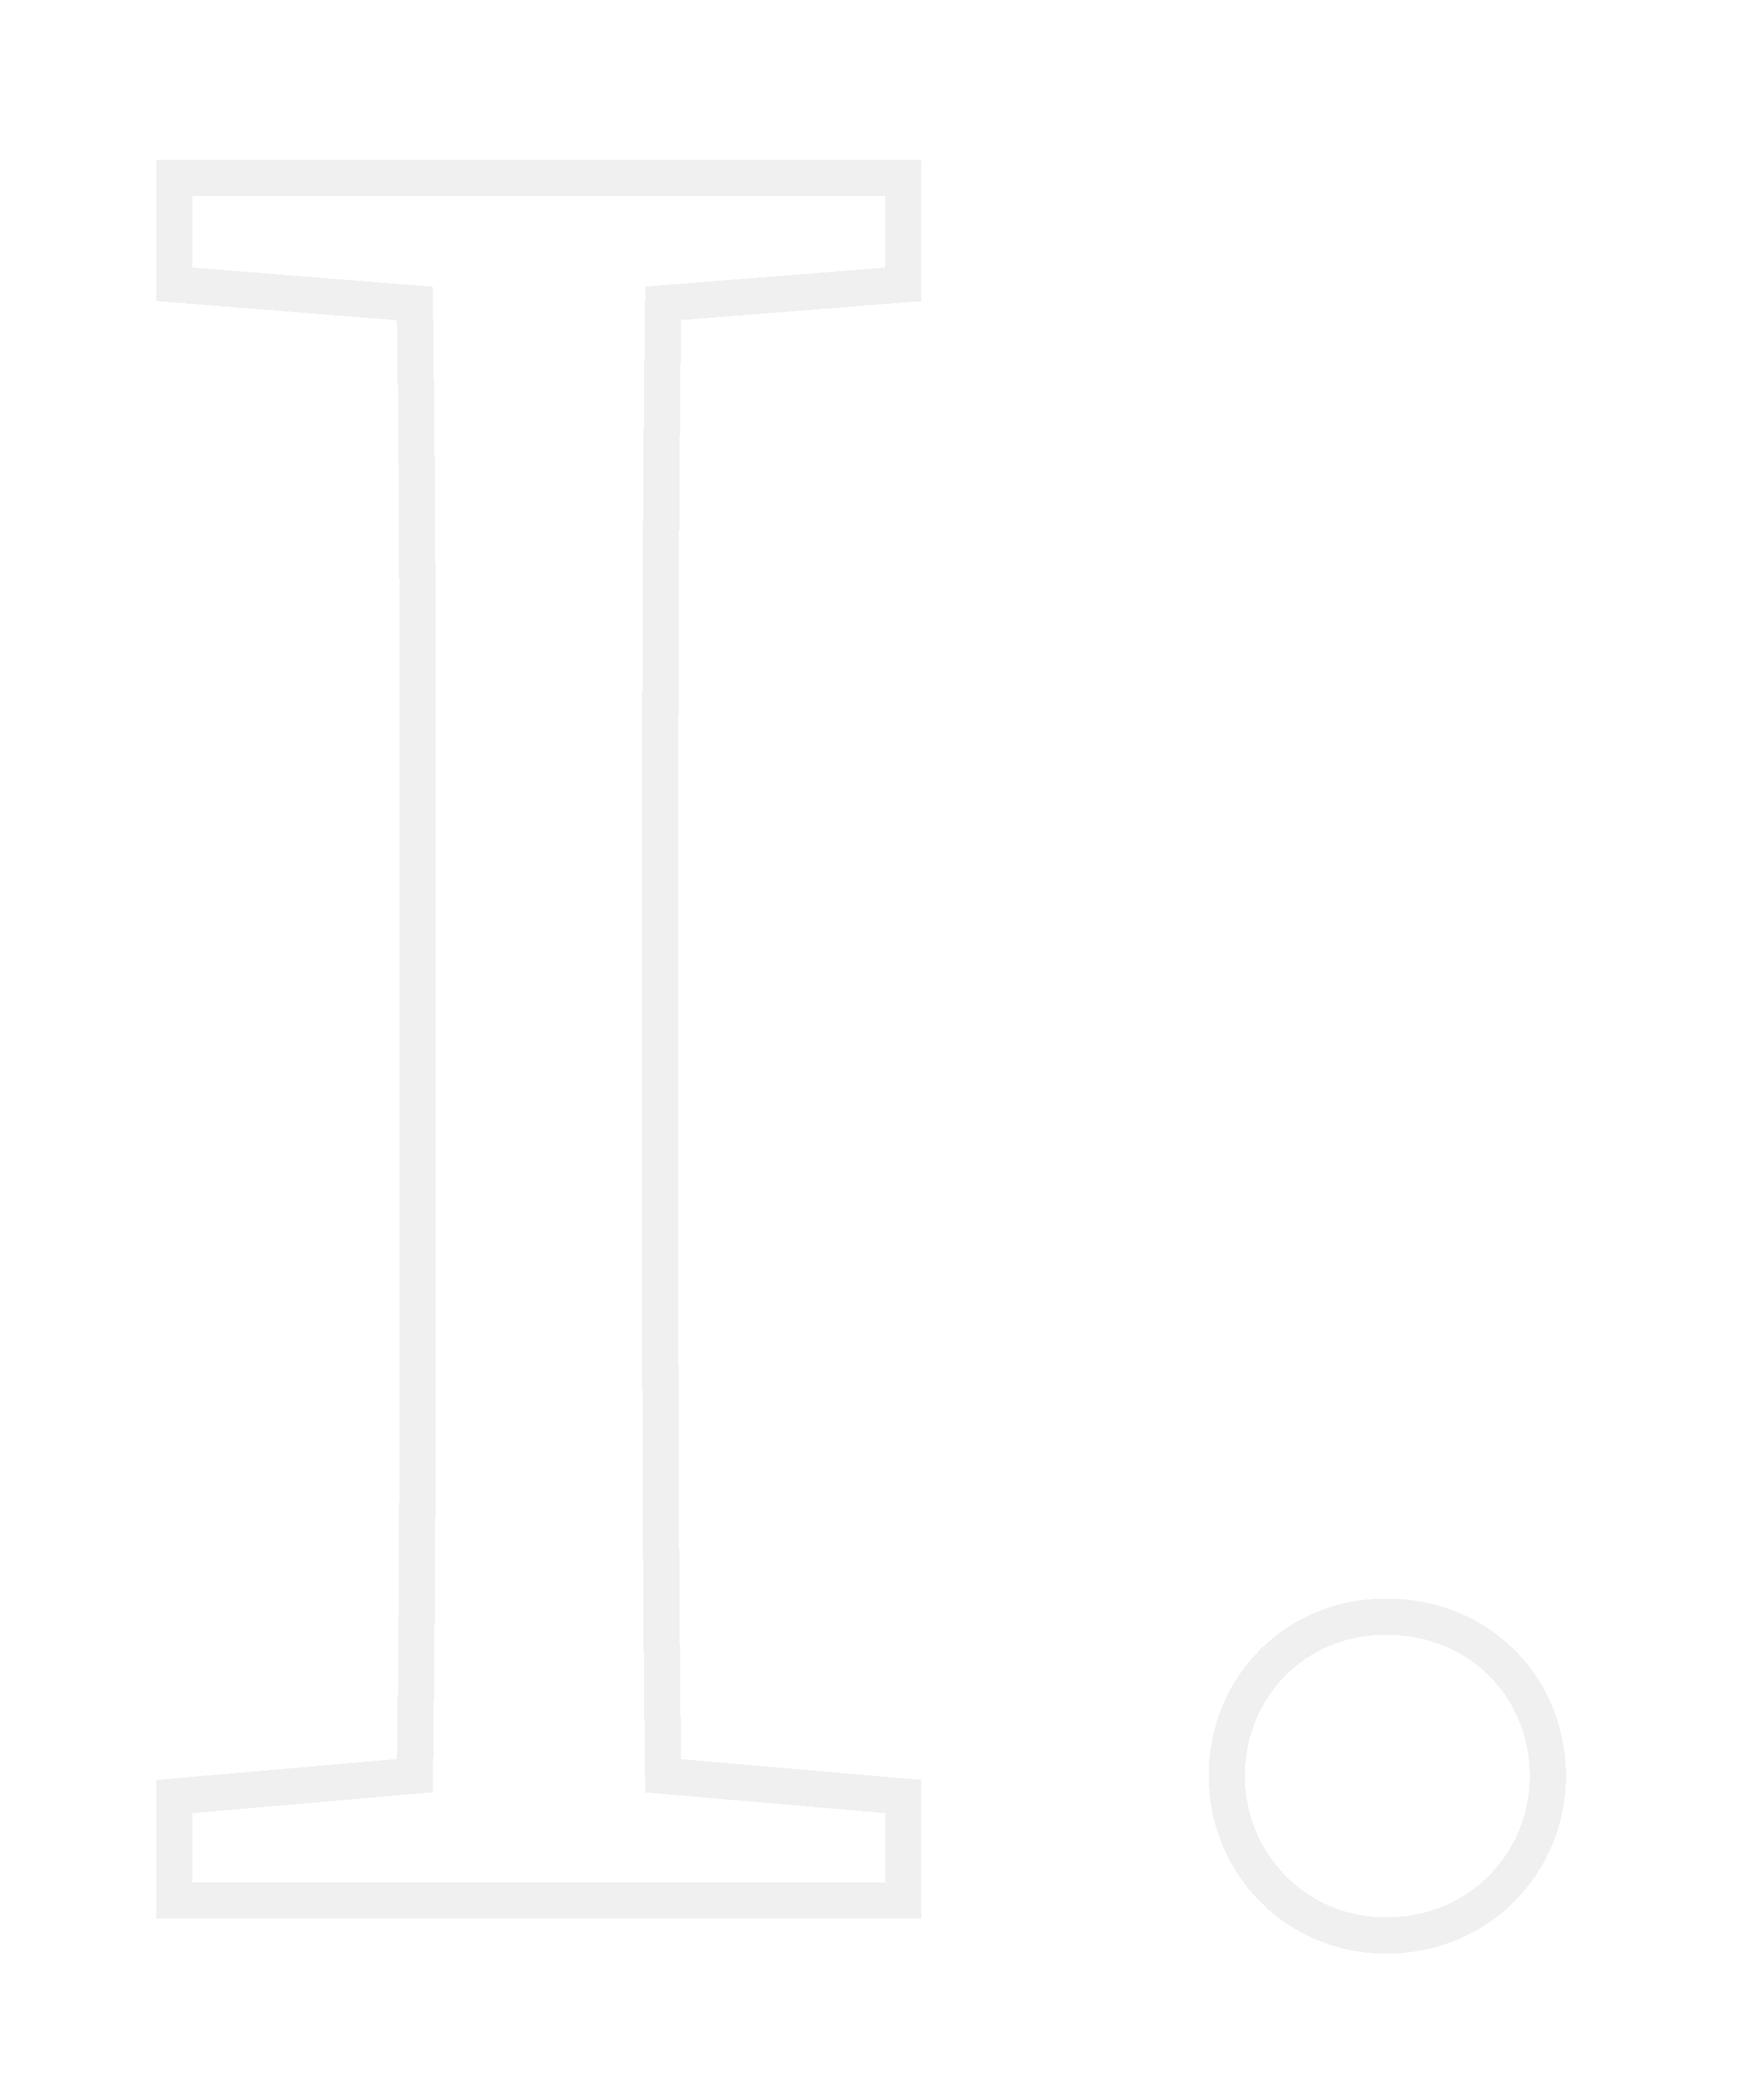 <?xml version="1.0" encoding="UTF-8"?> <svg xmlns="http://www.w3.org/2000/svg" width="48" height="58" viewBox="0 0 48 58" fill="none"> <g filter="url(#filter0_d_128_223)"> <path d="M4.828 48V48.5H5.328H11.411H11.92H17.872H18.381H24.464H24.964V48V46.08V45.621L24.507 45.582L18.326 45.048C18.244 38.914 18.244 32.731 18.244 26.496V22.976C18.244 16.747 18.244 10.522 18.326 4.379L24.503 3.89L24.964 3.854V3.392V1.408V0.908H24.464H18.381H17.872H11.92H11.411H5.328H4.828V1.408V3.392V3.854L5.288 3.89L11.466 4.383C11.548 10.558 11.548 16.741 11.548 22.976V26.496C11.548 32.723 11.548 38.945 11.466 45.044L5.285 45.582L4.828 45.622V46.08V48ZM38.306 49.46C40.891 49.46 42.773 47.439 42.773 45.056C42.773 42.604 40.886 40.652 38.306 40.652C35.784 40.652 33.901 42.609 33.901 45.056C33.901 47.433 35.779 49.46 38.306 49.46Z" stroke="#F0F0F0" shape-rendering="crispEdges"></path> </g> <defs> <filter id="filter0_d_128_223" x="0.328" y="0.408" width="46.946" height="57.552" filterUnits="userSpaceOnUse" color-interpolation-filters="sRGB"> <feFlood flood-opacity="0" result="BackgroundImageFix"></feFlood> <feColorMatrix in="SourceAlpha" type="matrix" values="0 0 0 0 0 0 0 0 0 0 0 0 0 0 0 0 0 0 127 0" result="hardAlpha"></feColorMatrix> <feOffset dy="4"></feOffset> <feGaussianBlur stdDeviation="2"></feGaussianBlur> <feComposite in2="hardAlpha" operator="out"></feComposite> <feColorMatrix type="matrix" values="0 0 0 0 0 0 0 0 0 0 0 0 0 0 0 0 0 0 0.25 0"></feColorMatrix> <feBlend mode="normal" in2="BackgroundImageFix" result="effect1_dropShadow_128_223"></feBlend> <feBlend mode="normal" in="SourceGraphic" in2="effect1_dropShadow_128_223" result="shape"></feBlend> </filter> </defs> </svg> 